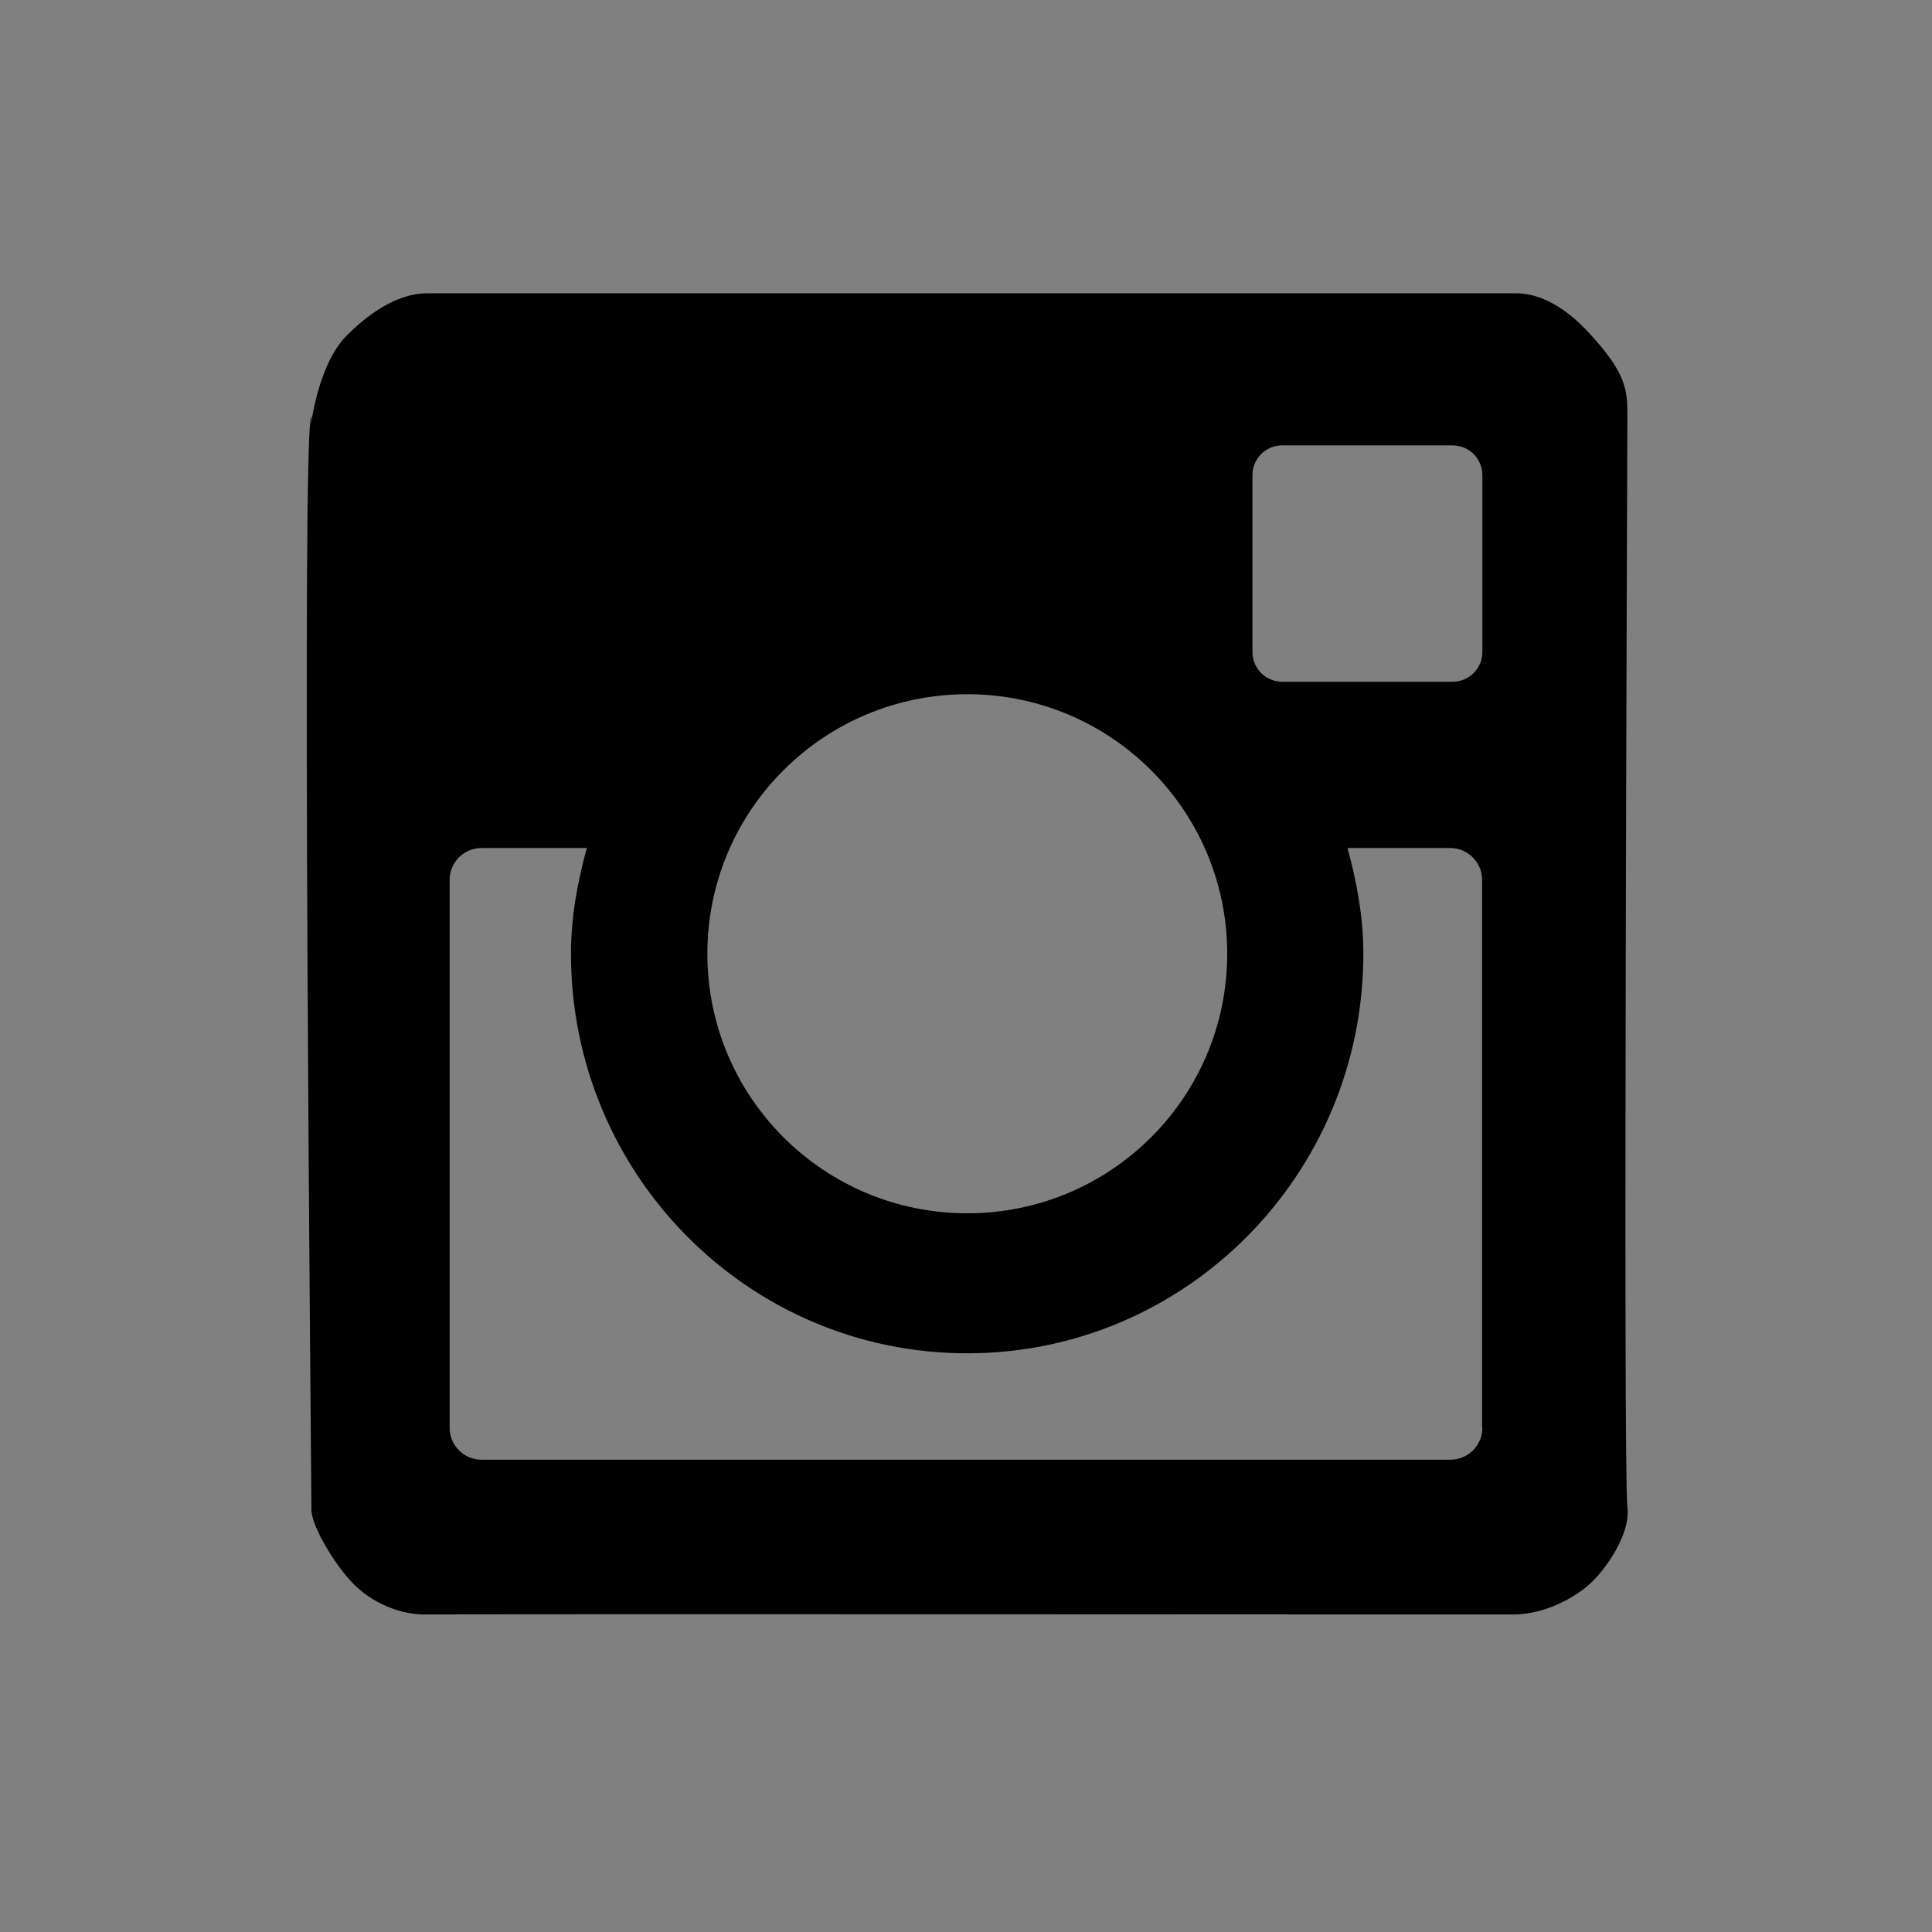 <?xml version="1.0" encoding="utf-8"?>
<!-- Generator: Adobe Illustrator 18.1.0, SVG Export Plug-In . SVG Version: 6.00 Build 0)  -->
<svg version="1.1" id="Layer_1" xmlns="http://www.w3.org/2000/svg" xmlns:xlink="http://www.w3.org/1999/xlink" x="0px" y="0px"
	 viewBox="-298 389 15 15" enable-background="new -298 389 15 15" xml:space="preserve">
<g>
	<g id="Header">
		<g>
			<rect x="-298.99" y="388" fill="#808080" width="17" height="17"/>
		</g>
	</g>
	<path d="M-285.365,392.235c0-0.205-0.004-0.33-0.291-0.643c-0.289-0.315-0.509-0.316-0.6-0.315
		c-0.095,0.001-8.29,0-8.426,0s-0.354,0.055-0.627,0.329c-0.273,0.274-0.295,0.931-0.273,0.63
		c-0.082-0.027,0,8.364,0,8.487s0.18,0.427,0.327,0.575c0.15,0.151,0.368,0.242,0.573,0.237
		c0.204-0.005,8.167,0,8.426,0c0.259,0,0.495-0.138,0.614-0.251c0.105-0.1,0.305-0.37,0.277-0.589
		C-285.399,400.429-285.365,392.44-285.365,392.235z M-290.49,394.39c1.115,0,2.018,0.902,2.018,2.015
		s-0.903,2.015-2.018,2.015s-2.018-0.902-2.018-2.015S-291.605,394.39-290.49,394.39z M-286.491,400.086
		c0,0.136-0.111,0.247-0.247,0.247h-7.524c-0.136,0-0.247-0.111-0.247-0.247v-4.255
		c0-0.136,0.111-0.247,0.247-0.247h0.818c-0.072,0.263-0.123,0.535-0.123,0.821c0,1.713,1.377,3.102,3.076,3.102
		s3.076-1.389,3.076-3.102c0-0.286-0.051-0.558-0.123-0.821h0.798c0.136,0,0.247,0.111,0.247,0.247V400.086z
		 M-286.491,394.062c0,0.128-0.103,0.231-0.231,0.231h-1.323c-0.128,0-0.231-0.103-0.231-0.231v-1.373
		c0-0.128,0.103-0.231,0.231-0.231h1.323c0.128,0,0.231,0.103,0.231,0.231V394.062z"/>
</g>
</svg>
